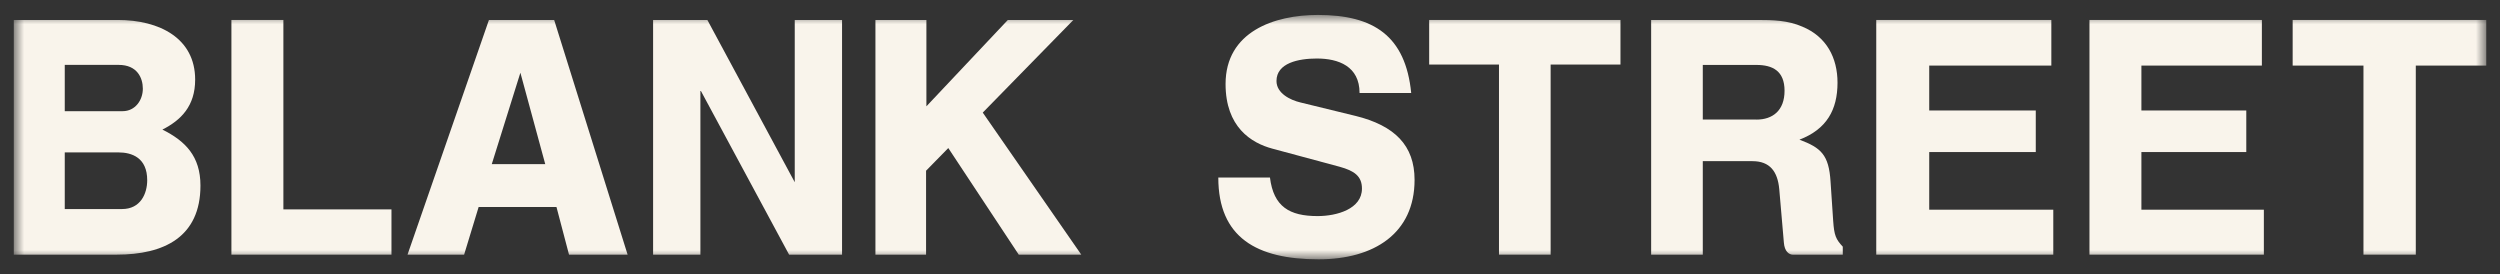 <svg width="155" height="17" viewBox="0 0 155 17" fill="none" xmlns="http://www.w3.org/2000/svg">
<rect x="0" y="0" width="155" height="17" fill="#333333" stroke="none"/>
<mask id="mask0_6859_22649" style="mask-type:luminance" maskUnits="userSpaceOnUse" x="0" y="0" width="155" height="17">
<path d="M154.146 0.926H0.855V16.078H154.146V0.926Z" fill="white"/>
</mask>
<g mask="url(#mask0_6859_22649)">
<path d="M10.069 8.034C11.218 7.453 12.1 6.579 12.1 4.937C12.1 2.381 9.903 1.238 7.298 1.238H0.855V15.788H7.238C10.153 15.788 12.428 14.706 12.428 11.506C12.428 9.678 11.484 8.742 10.069 8.034ZM4.015 4.023H7.359C8.509 4.023 8.856 4.833 8.856 5.499C8.856 6.206 8.385 6.893 7.604 6.893H4.015V4.023ZM7.564 12.961H4.015V9.449H7.34C8.182 9.449 9.127 9.782 9.127 11.173C9.127 12.004 8.716 12.961 7.567 12.961H7.564Z" fill="#F9F4EB"/>
<path d="M17.57 1.238H14.348V15.788H24.271V12.982H17.57V1.238Z" fill="#F9F4EB"/>
<path d="M119.612 9.427H126.218V6.85H119.612V4.066H127.183V1.238H116.328V15.788H127.304V13.001H119.612V9.427Z" fill="#F9F4EB"/>
<path d="M113.494 11.258C113.391 9.595 112.899 9.158 111.565 8.66C113.25 8.015 113.926 6.81 113.926 5.126C113.926 3.589 113.25 2.278 111.75 1.654C110.847 1.26 109.924 1.238 108.958 1.238H102.371V15.791H105.573V9.992H108.651C109.737 9.992 110.211 10.637 110.313 11.716L110.6 15.042C110.642 15.583 110.908 15.791 111.174 15.791H114.252V15.293C113.82 14.834 113.718 14.586 113.657 13.691L113.494 11.258ZM108.898 7.413H105.573V4.026H108.898C109.903 4.026 110.642 4.399 110.642 5.627C110.642 6.856 109.903 7.415 108.898 7.415V7.413Z" fill="#F9F4EB"/>
<path d="M142.145 1.238V4.066H146.535V15.788H149.779V4.066H154.149V1.238H142.145Z" fill="#F9F4EB"/>
<path d="M132.767 9.427H139.27V6.85H132.767V4.066H140.236V1.238H129.547V15.788H140.359V13.001H132.767V9.427Z" fill="#F9F4EB"/>
<path d="M84.027 7.183L80.621 6.351C80.005 6.205 79.142 5.789 79.142 5.022C79.142 3.9 80.518 3.628 81.647 3.628C82.98 3.628 84.293 4.105 84.293 5.768H87.495C87.145 2.234 85.177 0.926 81.71 0.926C79 0.926 75.985 1.965 75.985 5.208C75.985 7.868 77.566 8.867 78.9 9.219L83.065 10.341C83.967 10.591 84.441 10.922 84.441 11.692C84.441 12.96 82.881 13.397 81.692 13.397C79.947 13.397 78.963 12.816 78.737 11.007H75.535C75.535 14.727 77.916 16.078 81.752 16.078C85.18 16.078 87.703 14.476 87.703 11.153C87.703 9.014 86.472 7.785 84.031 7.183H84.027Z" fill="#F9F4EB"/>
<path d="M30.314 1.238L25.266 15.788H28.775L29.675 12.836H34.502L35.279 15.788H38.912L34.358 1.238H30.317H30.314ZM33.805 10.176H30.49L32.264 4.508L33.805 10.176Z" fill="#F9F4EB"/>
<path d="M88.609 4.002H92.937V15.788H96.139V4.002H100.469V1.238H88.609V4.002Z" fill="#F9F4EB"/>
<path d="M66.548 1.238H62.485L57.437 6.592V1.238H54.277V15.788H57.416V10.584L58.794 9.179L63.162 15.788H67.039L60.931 6.981L66.548 1.238Z" fill="#F9F4EB"/>
<path d="M49.274 11.298L43.857 1.238H40.492V15.788H43.425V5.582L48.924 15.788H52.207V1.238H49.274V11.298Z" fill="#F9F4EB"/>
</g>
</svg>
